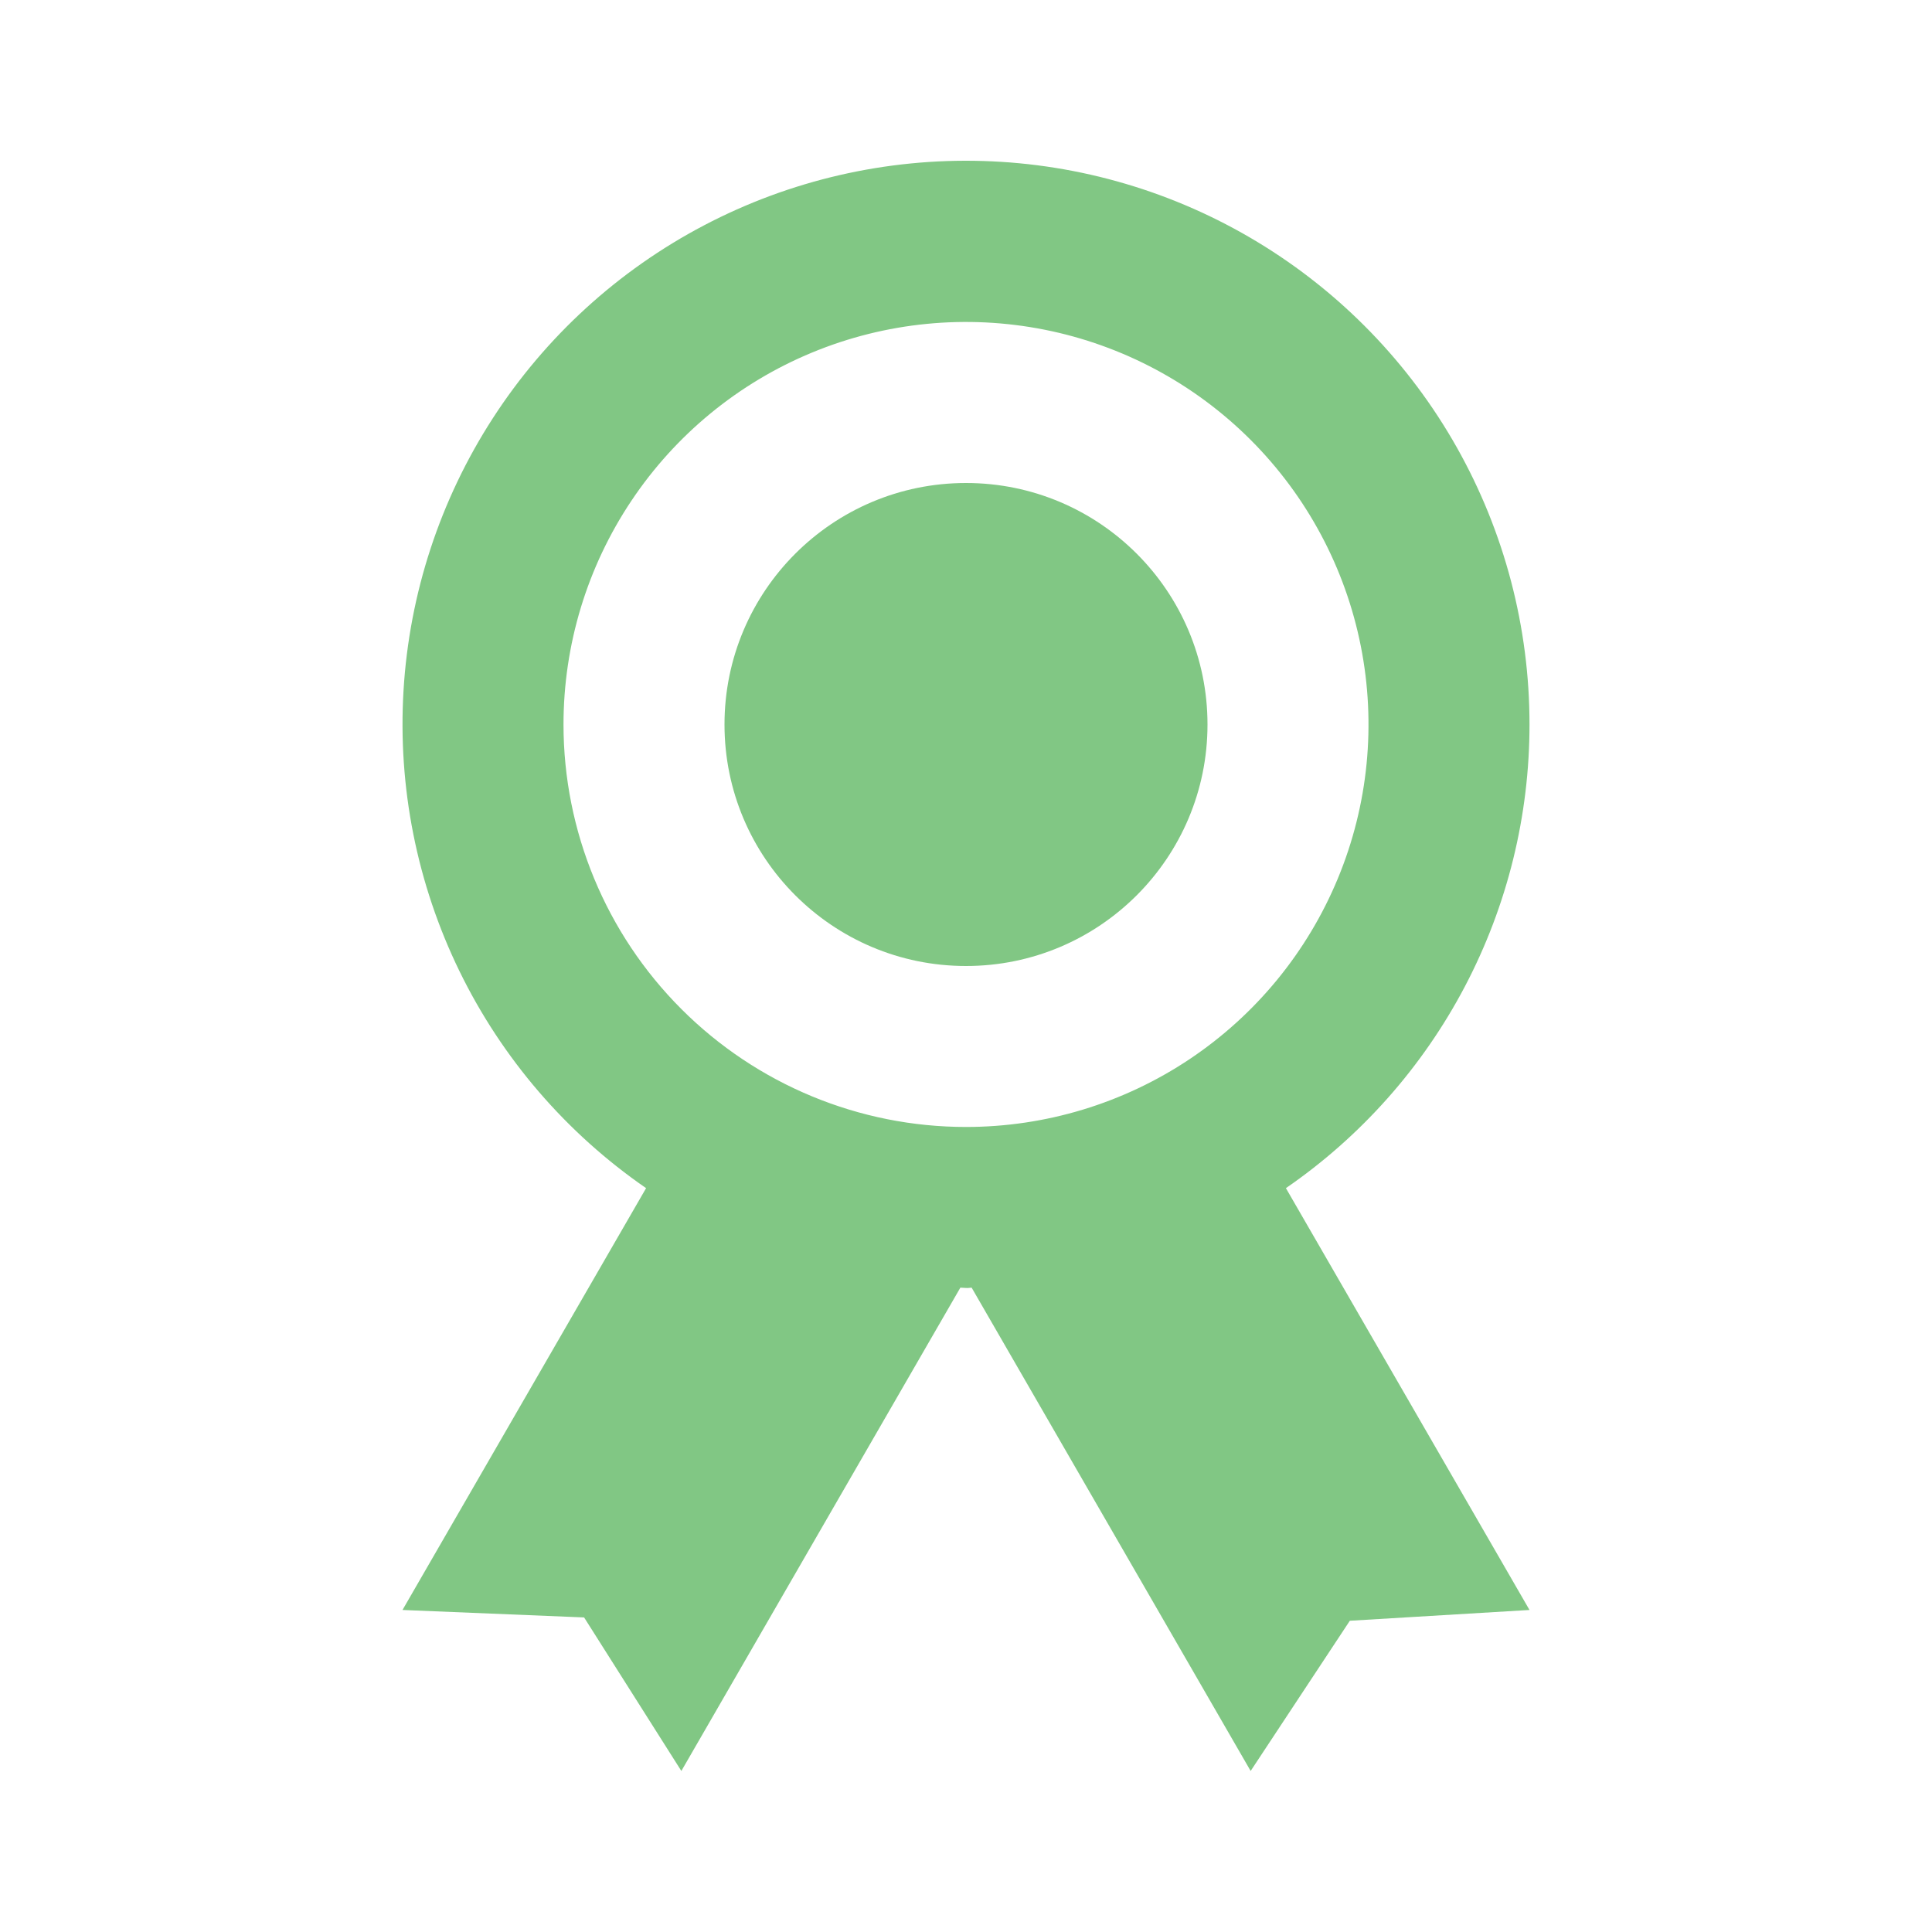 <svg width="60" height="60" viewBox="0 0 60 60" fill="none" xmlns="http://www.w3.org/2000/svg">
<path d="M47.5 22.499C47.501 19.486 46.724 16.524 45.245 13.899C43.766 11.275 41.634 9.077 39.056 7.518C36.478 5.959 33.541 5.091 30.53 5C27.518 4.909 24.535 5.597 21.867 6.997C19.199 8.397 16.938 10.462 15.303 12.992C13.667 15.523 12.713 18.432 12.532 21.439C12.351 24.447 12.949 27.45 14.268 30.158C15.588 32.867 17.585 35.188 20.065 36.899L12.5 49.999L18.14 50.231L21.16 54.999L29.825 39.989L30 39.999C30.087 40.004 30.115 39.991 30.175 39.989L38.84 54.999L41.92 50.334L47.5 49.999L39.935 36.899C42.269 35.292 44.177 33.141 45.495 30.633C46.813 28.124 47.501 25.332 47.5 22.499ZM17.5 22.499C17.5 20.026 18.233 17.61 19.607 15.554C20.98 13.498 22.932 11.896 25.216 10.95C27.5 10.004 30.014 9.757 32.439 10.239C34.863 10.721 37.091 11.912 38.839 13.66C40.587 15.408 41.778 17.635 42.26 20.06C42.742 22.485 42.495 24.998 41.548 27.282C40.602 29.566 39 31.518 36.945 32.892C34.889 34.266 32.472 34.999 30 34.999C26.685 34.999 23.505 33.682 21.161 31.337C18.817 28.993 17.5 25.814 17.5 22.499Z" fill="#81C784"/>
<path d="M30 30C34.142 30 37.5 26.642 37.5 22.5C37.5 18.358 34.142 15 30 15C25.858 15 22.5 18.358 22.5 22.5C22.5 26.642 25.858 30 30 30Z" fill="#81C784"/>
</svg>
